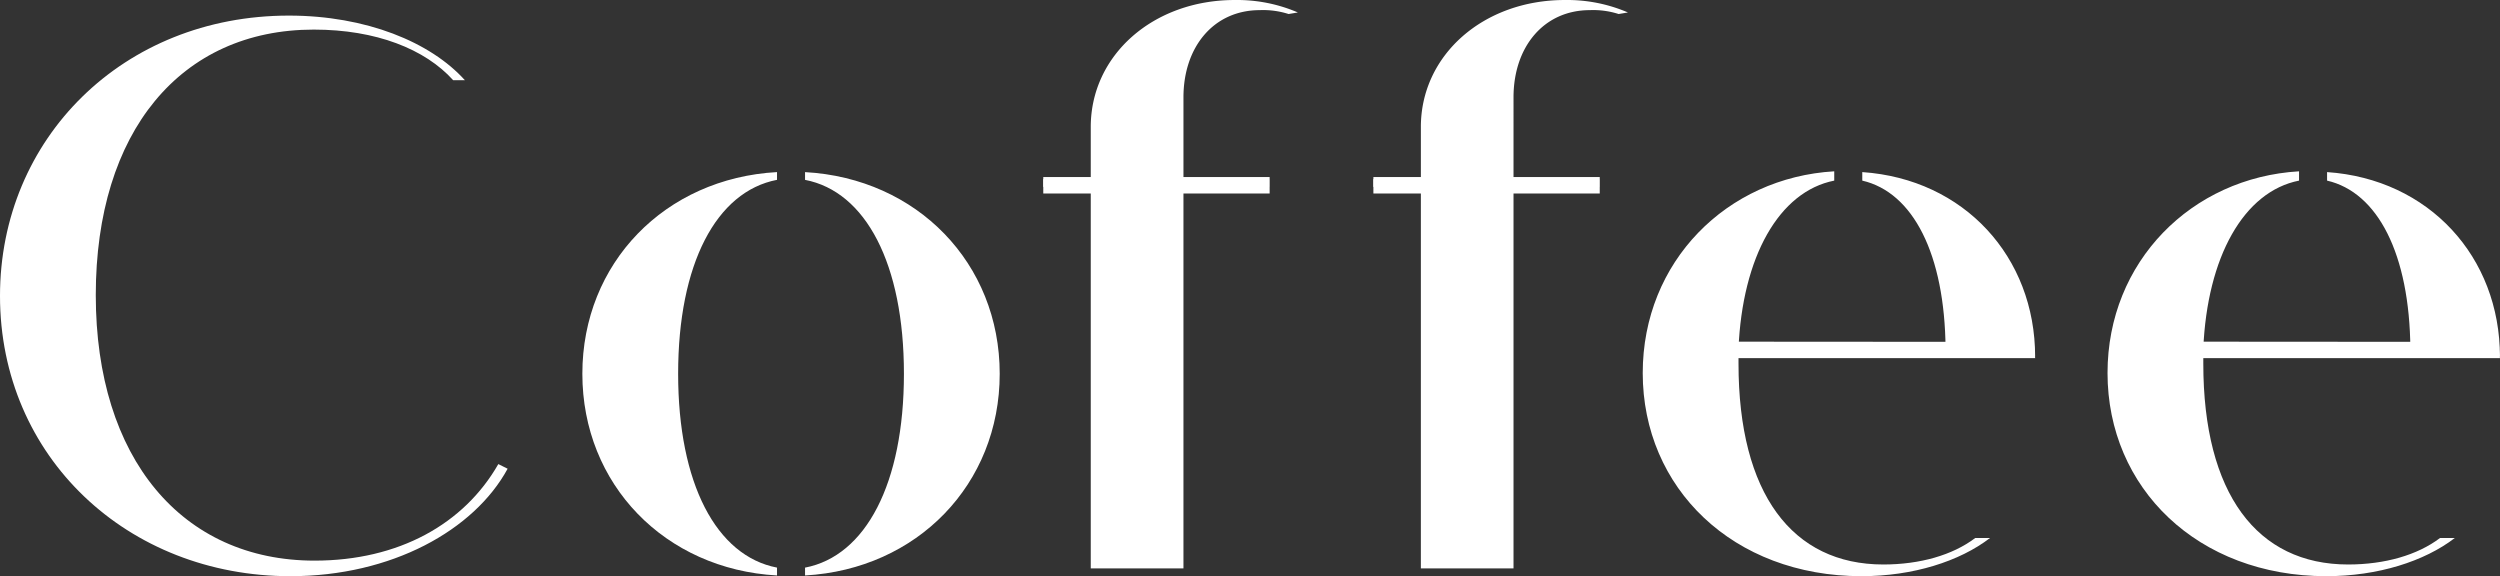 <svg xmlns="http://www.w3.org/2000/svg" xmlns:xlink="http://www.w3.org/1999/xlink" width="322.436" height="74.315" viewBox="0 0 322.436 74.315">
  <rect x="0" y="0" width="322.436" height="74.315" fill="#333333" stroke="none"/>
  <defs>
    <clipPath id="clip-path">
      <rect id="長方形_100" data-name="長方形 100" width="322.435" height="74.315" fill="#fff"/>
    </clipPath>
  </defs>
  <g id="グループ_145" data-name="グループ 145" transform="translate(0 0)">
    <g id="グループ_144" data-name="グループ 144" transform="translate(0 0)" clip-path="url(#clip-path)">
      <path id="パス_757" data-name="パス 757" d="M0,37.264C0,16.978,15.868,1.112,37.257,1.112c9.943,0,18.278,3.414,22.7,8.333H58.448C54.832,5.43,48.505,2.918,40.47,2.918c-17.171,0-28.117,13.156-28.117,34.245S23.5,71.408,40.571,71.408c10.845,0,19.281-4.721,23.7-12.452l1.2.6c-4.318,7.934-14.964,13.859-28.018,13.859C16.47,73.417,0,58.052,0,37.264" transform="translate(0 0.899)" fill="#fff"/>
      <path id="パス_758" data-name="パス 758" d="M41.541,38.284c0-14.26,10.644-25.206,25.105-26.009v1c-7.833,1.506-12.752,10.847-12.752,25.006s4.92,23.5,12.752,25.006V64.3c-14.461-.8-25.105-11.749-25.105-26.011M70.262,63.29c7.833-1.506,12.754-10.845,12.754-25.006s-4.922-23.5-12.754-25.006v-1c14.461.8,25.107,11.749,25.107,26.009S84.723,63.49,70.262,64.3Z" transform="translate(33.568 9.92)" fill="#fff"/>
      <g id="グループ_174" data-name="グループ 174" transform="translate(134.554 0.001)">
        <path id="パス_759" data-name="パス 759" d="M80.545,24.1H74.419V23.1h6.126V16.37C80.545,7.129,88.578,0,99.123,0a19.874,19.874,0,0,1,8.135,1.607l-1.2.2a10.751,10.751,0,0,0-3.716-.5c-5.925,0-9.841,4.719-9.841,11.246V23.1h11.046V24.1H92.5V73.31H80.545Z" transform="translate(-74.419)" fill="#fff"/>
        <path id="線_32" data-name="線 32" d="M29.194,1.623H0V-.5H29.194Z" transform="translate(0.002 23.333)" fill="#fff"/>
      </g>
      <g id="グループ_175" data-name="グループ 175" transform="translate(177.13 0.001)">
        <path id="パス_760" data-name="パス 760" d="M104.092,24.1H97.966V23.1h6.126V16.37C104.092,7.129,112.125,0,122.67,0A19.874,19.874,0,0,1,130.8,1.607l-1.2.2a10.757,10.757,0,0,0-3.716-.5c-5.925,0-9.843,4.719-9.843,11.246V23.1h11.047V24.1H116.041V73.31h-11.95Z" transform="translate(-97.966)" fill="#fff"/>
        <path id="線_33" data-name="線 33" d="M29.194,1.623H0V-.5H29.194Z" transform="translate(0.002 23.333)" fill="#fff"/>
      </g>
      <g id="グループ_176" data-name="グループ 176" transform="translate(211.87 22.095)">
        <path id="パス_761" data-name="パス 761" d="M117.182,38.229c0-14.36,10.845-25.2,24.7-26.009v1.2c-7.129,1.407-11.85,9.843-12.351,21.691h26.711c-.1-12.251-4.216-20.185-10.744-21.691v-1.1c13.154.9,22.294,10.946,22.294,23.8H129.535v.9c0,16.77,6.929,25.91,18.677,25.91,4.719,0,8.937-1.206,11.85-3.415h1.908c-3.916,3.012-9.941,4.922-16.569,4.922-16.571,0-28.219-11.347-28.219-26.212" transform="translate(-117.182 -12.22)" fill="#fff"/>
        <path id="線_34" data-name="線 34" d="M42.045,1.623H0V-.5l41.8.028Z" transform="translate(8.571 22.47)" fill="#fff"/>
      </g>
      <g id="グループ_177" data-name="グループ 177" transform="translate(271.817 22.095)">
        <path id="パス_761-2" data-name="パス 761" d="M117.182,38.229c0-14.36,10.845-25.2,24.7-26.009v1.2c-7.129,1.407-11.85,9.843-12.351,21.691h26.711c-.1-12.251-4.216-20.185-10.744-21.691v-1.1c13.154.9,22.294,10.946,22.294,23.8H129.535v.9c0,16.77,6.929,25.91,18.677,25.91,4.719,0,8.937-1.206,11.85-3.415h1.908c-3.916,3.012-9.941,4.922-16.569,4.922-16.571,0-28.219-11.347-28.219-26.212" transform="translate(-117.182 -12.22)" fill="#fff"/>
        <path id="線_34-2" data-name="線 34" d="M42.045,1.623H0V-.5l41.8.028Z" transform="translate(8.571 22.47)" fill="#fff"/>
      </g>
    </g>
  </g>
</svg>
